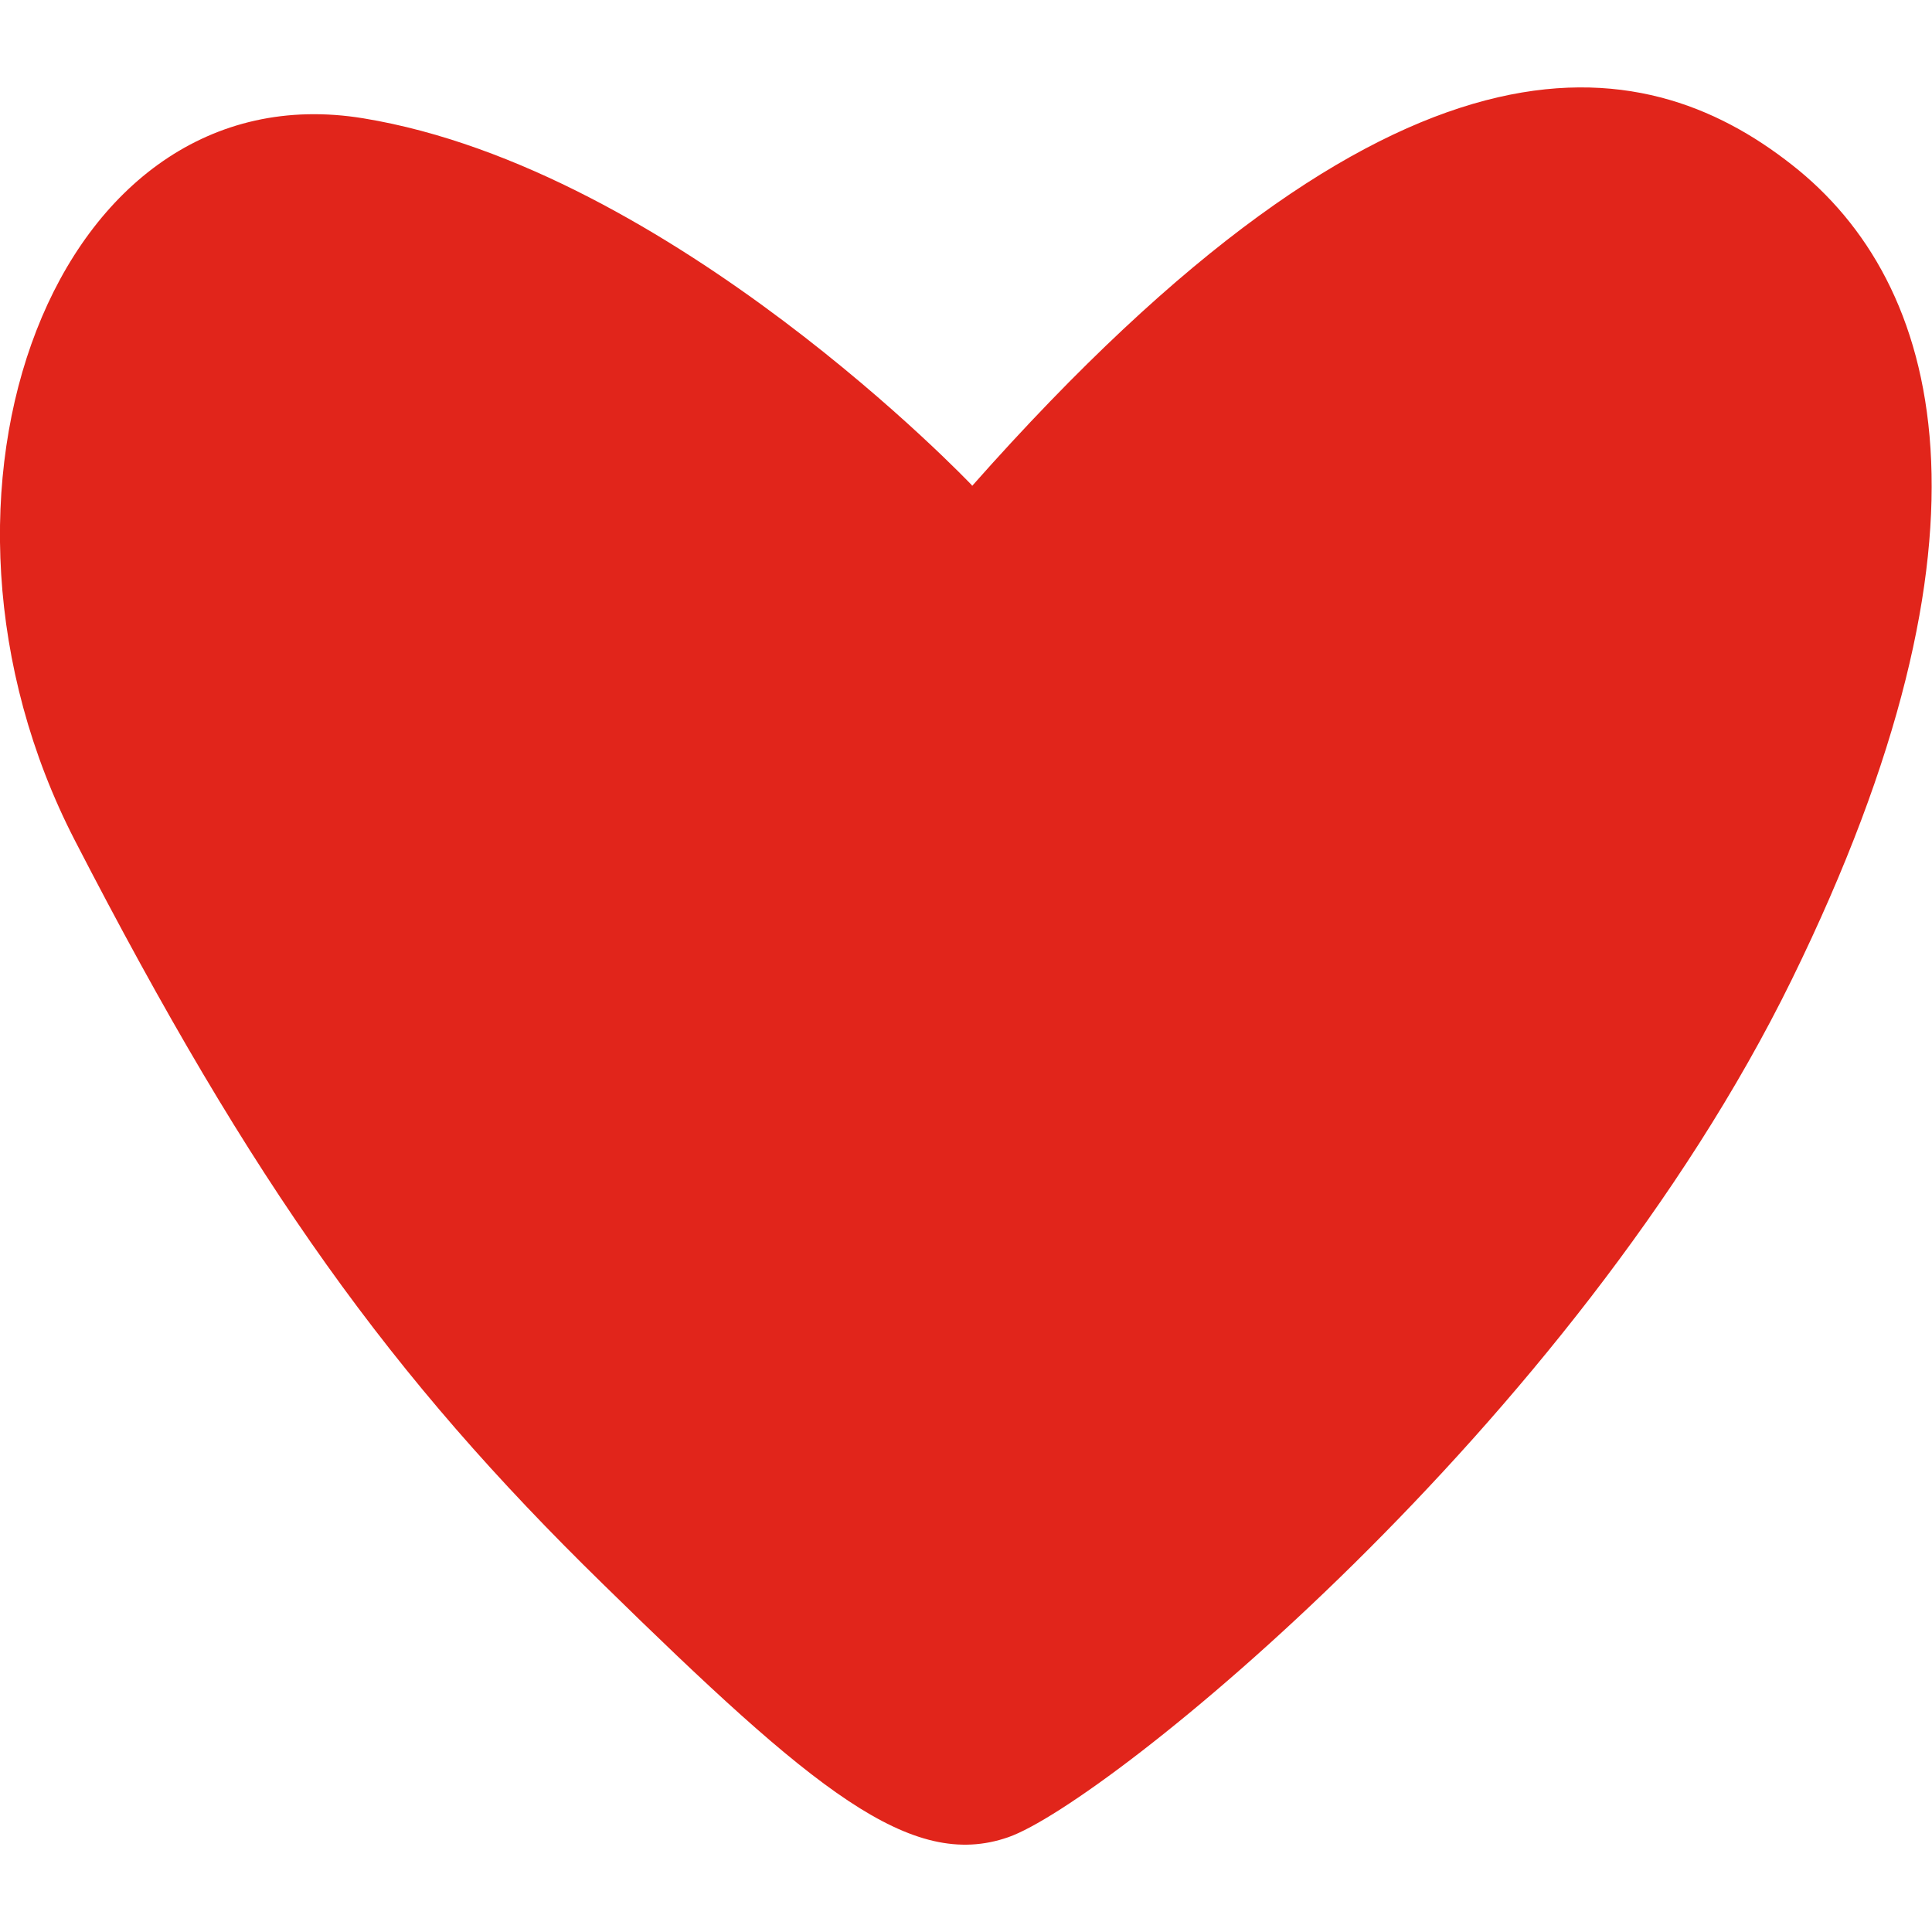 <?xml version="1.0" encoding="UTF-8"?>
<svg id="Capa_1" data-name="Capa 1" xmlns="http://www.w3.org/2000/svg" viewBox="0 0 32 32">
  <defs>
    <style>
      .cls-1 {
        fill: #e1251b;
        stroke-width: 0px;
      }
    </style>
  </defs>
  <path class="cls-1" d="M16.1,8.04S11.13,2.8,6.02,1.96C.91,1.12-1.72,8.18,1.24,13.92c2.96,5.74,5.24,8.89,8.74,12.31,3.5,3.43,5.11,4.76,6.72,4.2,1.61-.56,9.35-6.8,12.98-14.21,3.63-7.41,2.49-11.54,0-13.49-2.49-1.96-6.52-2.66-13.58,5.32"/>
</svg>